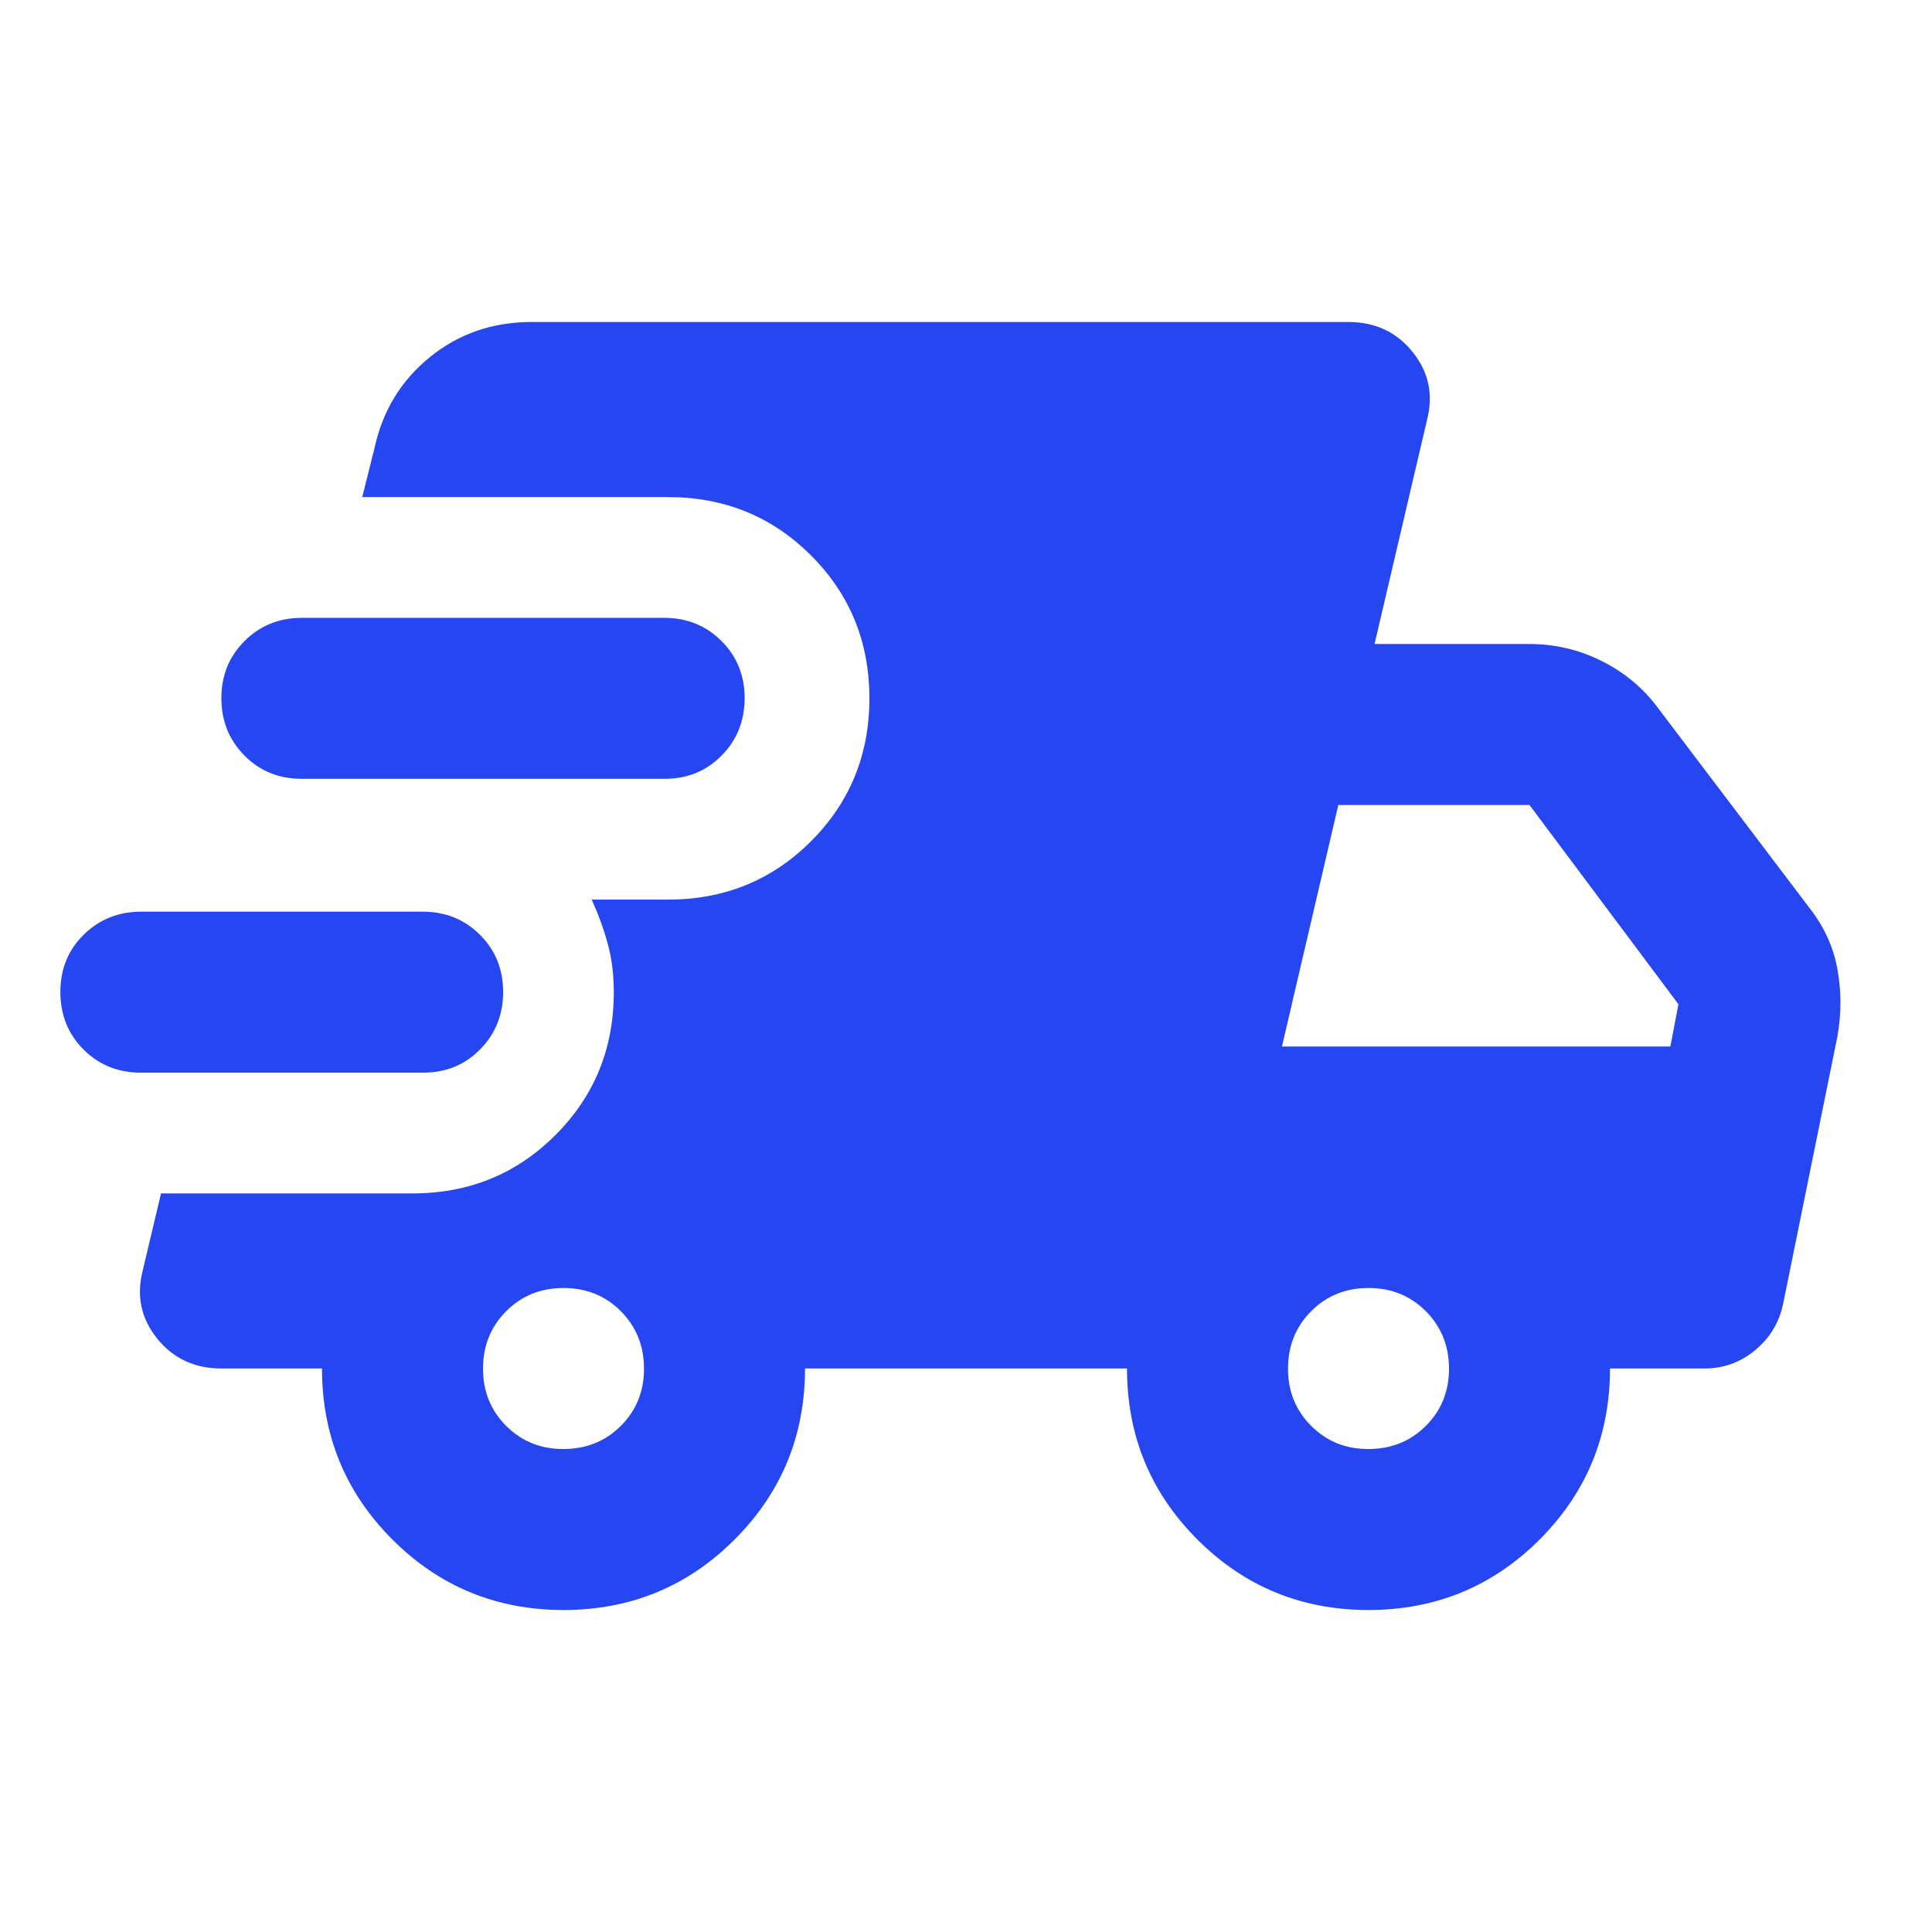 <svg xmlns="http://www.w3.org/2000/svg" width="2em" height="2em" viewBox="0 0 24 24"><path fill="#2546f0" d="M1.75 13.325q-.425 0-.712-.287t-.288-.713t.288-.712t.712-.288h3.5q.425 0 .713.288t.287.712t-.288.713t-.712.287zM7 20q-1.25 0-2.125-.875T4 17H2.75q-.5 0-.8-.375t-.175-.85l.225-.95h3.125q1.05 0 1.775-.725t.725-1.775q0-.325-.075-.6t-.2-.55h.95q1.05 0 1.775-.725t.725-1.775t-.725-1.775T8.3 6.175H4.5l.15-.6q.15-.7.688-1.137T6.6 4h10.15q.5 0 .8.375t.175.85L17.075 8H19q.475 0 .9.213t.7.587l1.875 2.475q.275.35.35.763t0 .837L22.15 16.2q-.075.35-.35.575t-.625.225H20q0 1.25-.875 2.125T17 20t-2.125-.875T14 17h-4q0 1.25-.875 2.125T7 20M3.75 9.675q-.425 0-.712-.288t-.288-.712t.288-.712t.712-.288h4.5q.425 0 .713.288t.287.712t-.288.713t-.712.287zM7 18q.425 0 .713-.288T8 17t-.288-.712T7 16t-.712.288T6 17t.288.713T7 18m10 0q.425 0 .713-.288T18 17t-.288-.712T17 16t-.712.288T16 17t.288.713T17 18m-1.075-5h4.825l.1-.525L19 10h-2.375z"/></svg>